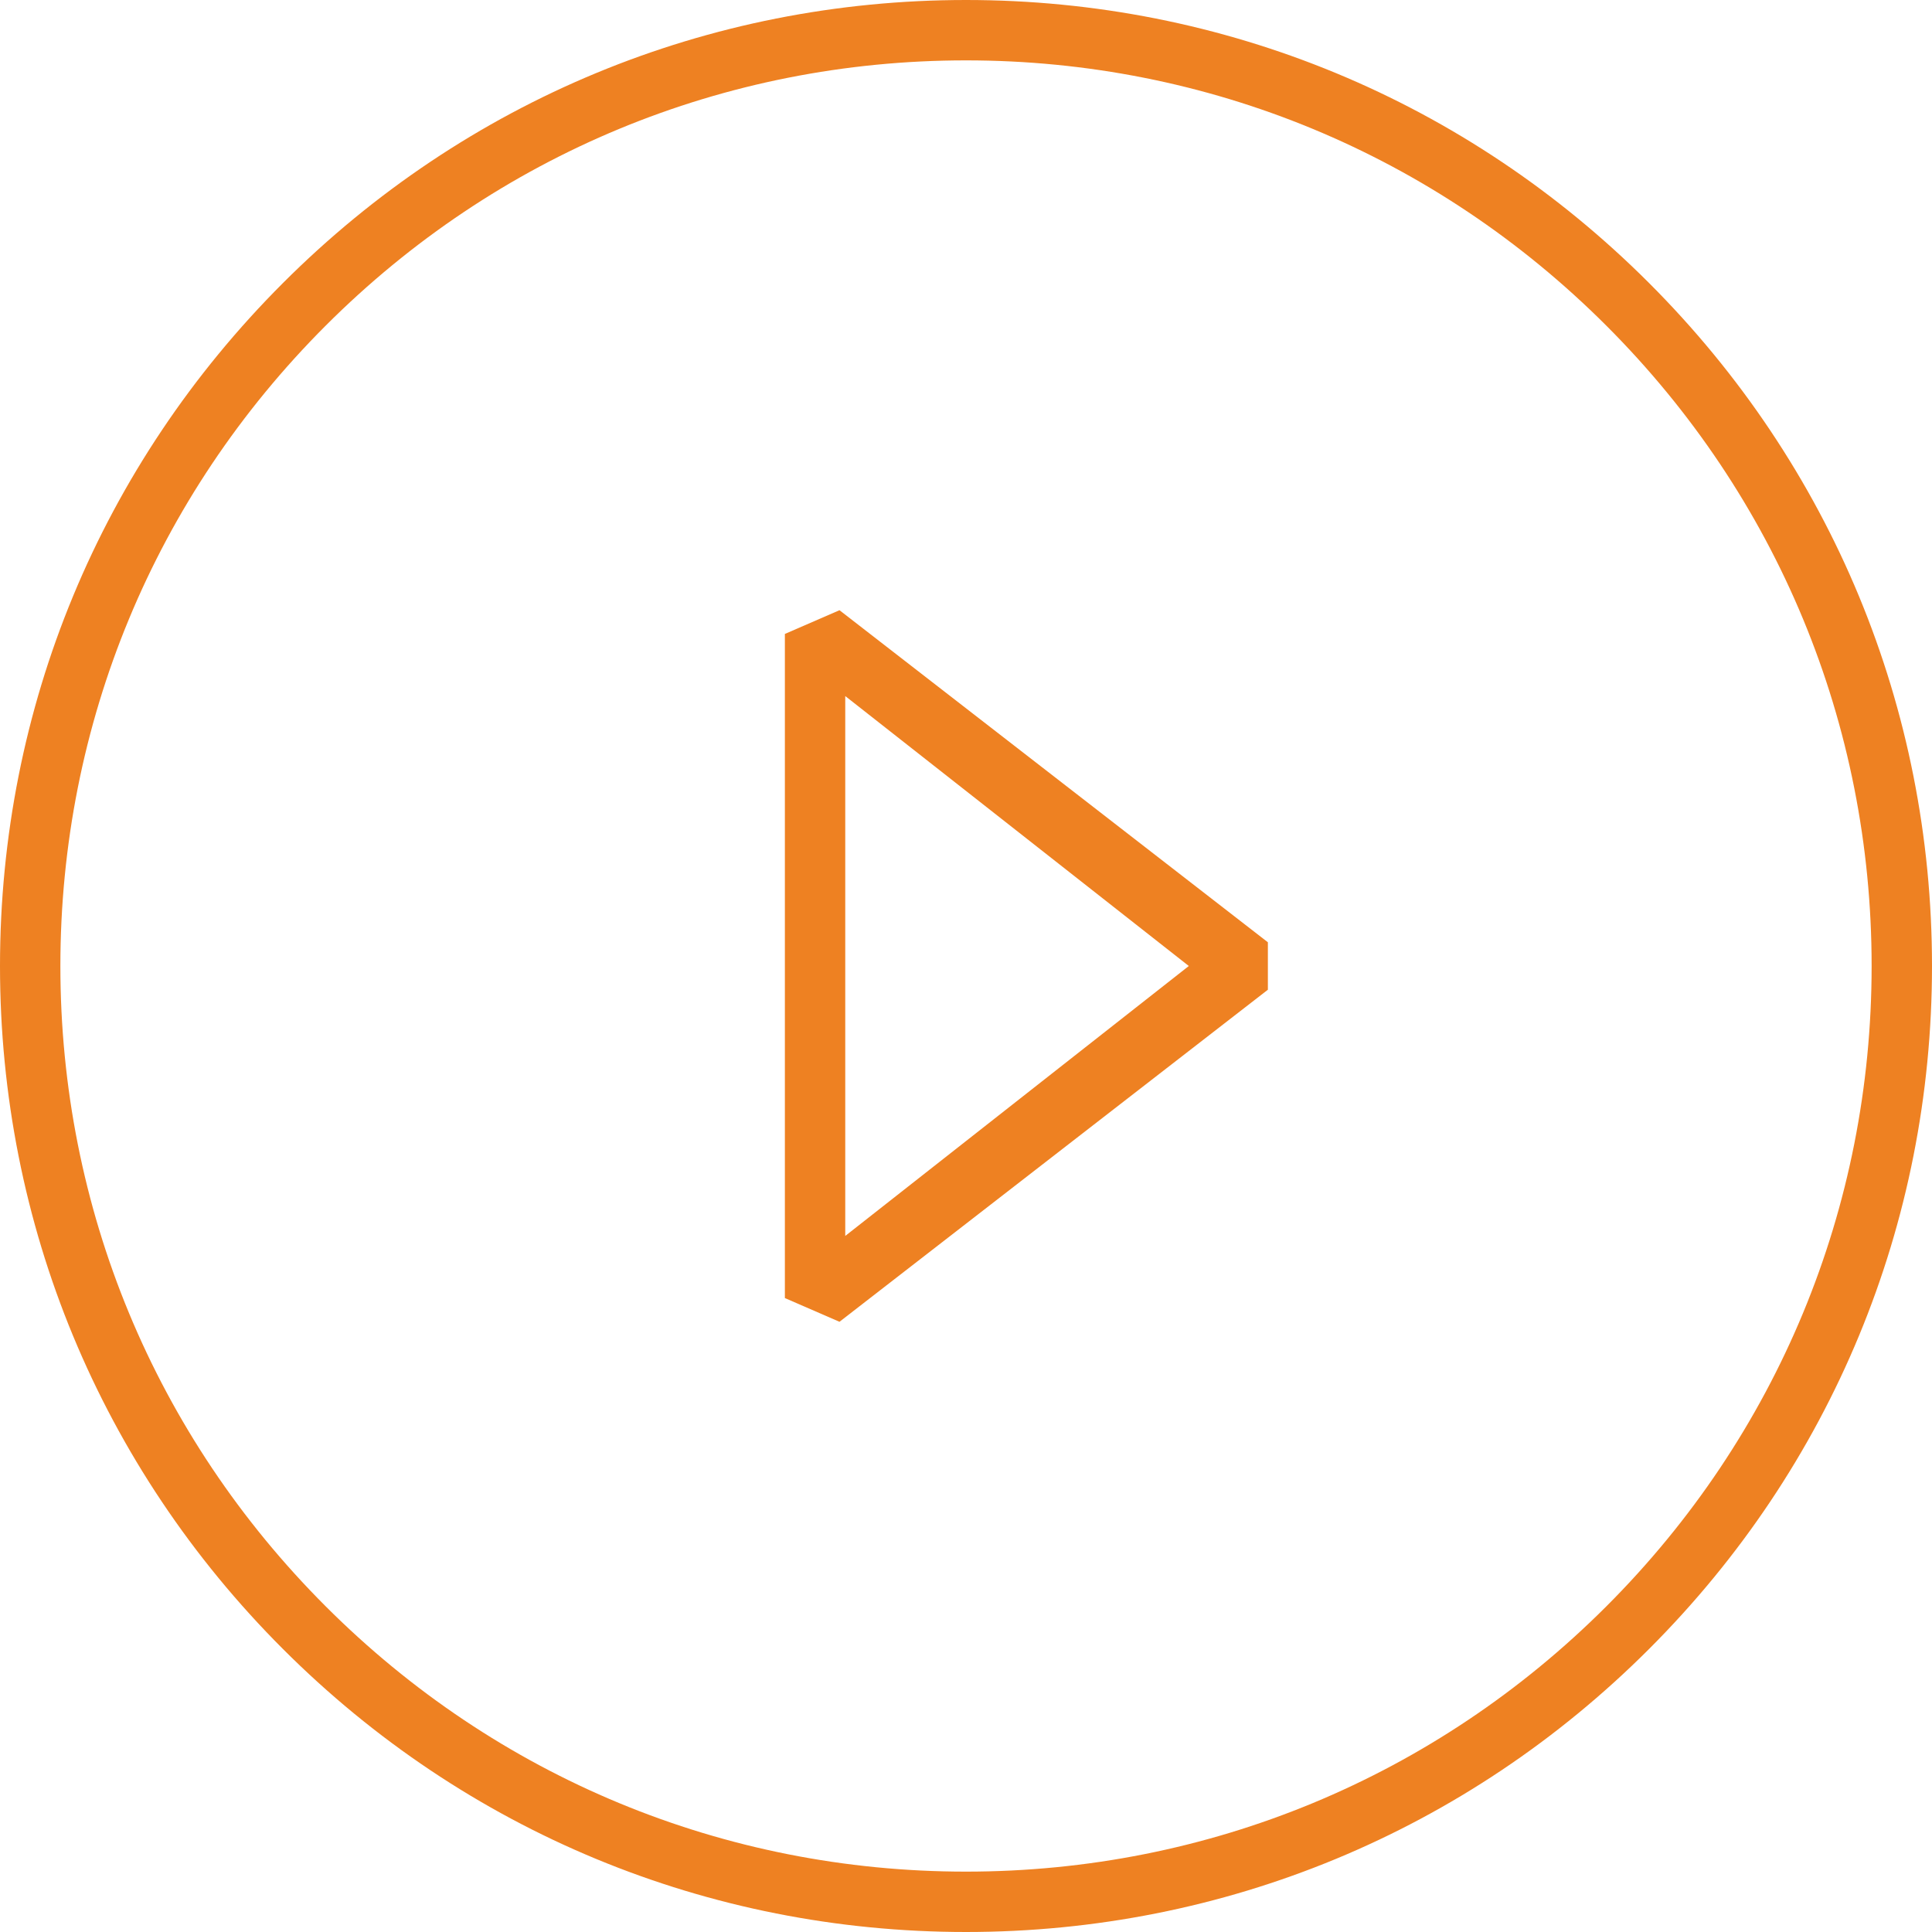 <?xml version="1.0" encoding="UTF-8"?>
<svg xmlns:xlink="http://www.w3.org/1999/xlink" xmlns="http://www.w3.org/2000/svg" height="64" viewBox="0 0 64 64" width="64" class="mb-30 icon svg-primary">
  <path d="m26 21v22l1.809.786 14.191-11v-1.572l-14.191-11zm2 2.058 11.381 8.942-11.381 8.942z" class="" fill="#EE8122"></path>
  <path d="m32 0c-8.547 0-16.583 3.33-22.626 9.375-6.045 6.042-9.374 14.078-9.374 22.625s3.329 16.583 9.374 22.626c6.043 6.045 14.079 9.374 22.626 9.374s16.583-3.33 22.627-9.375c6.044-6.042 9.373-14.078 9.373-22.625s-3.329-16.583-9.374-22.626c-6.043-6.045-14.079-9.374-22.626-9.374zm21.213 53.212c-5.667 5.667-13.2 8.788-21.213 8.788s-15.546-3.121-21.212-8.789c-5.667-5.665-8.788-13.198-8.788-21.211s3.121-15.546 8.788-21.212c5.666-5.667 13.199-8.788 21.212-8.788s15.546 3.122 21.213 8.789c5.667 5.665 8.787 13.198 8.787 21.211s-3.12 15.546-8.787 21.212z" fill="#EE8122"></path>
</svg>
